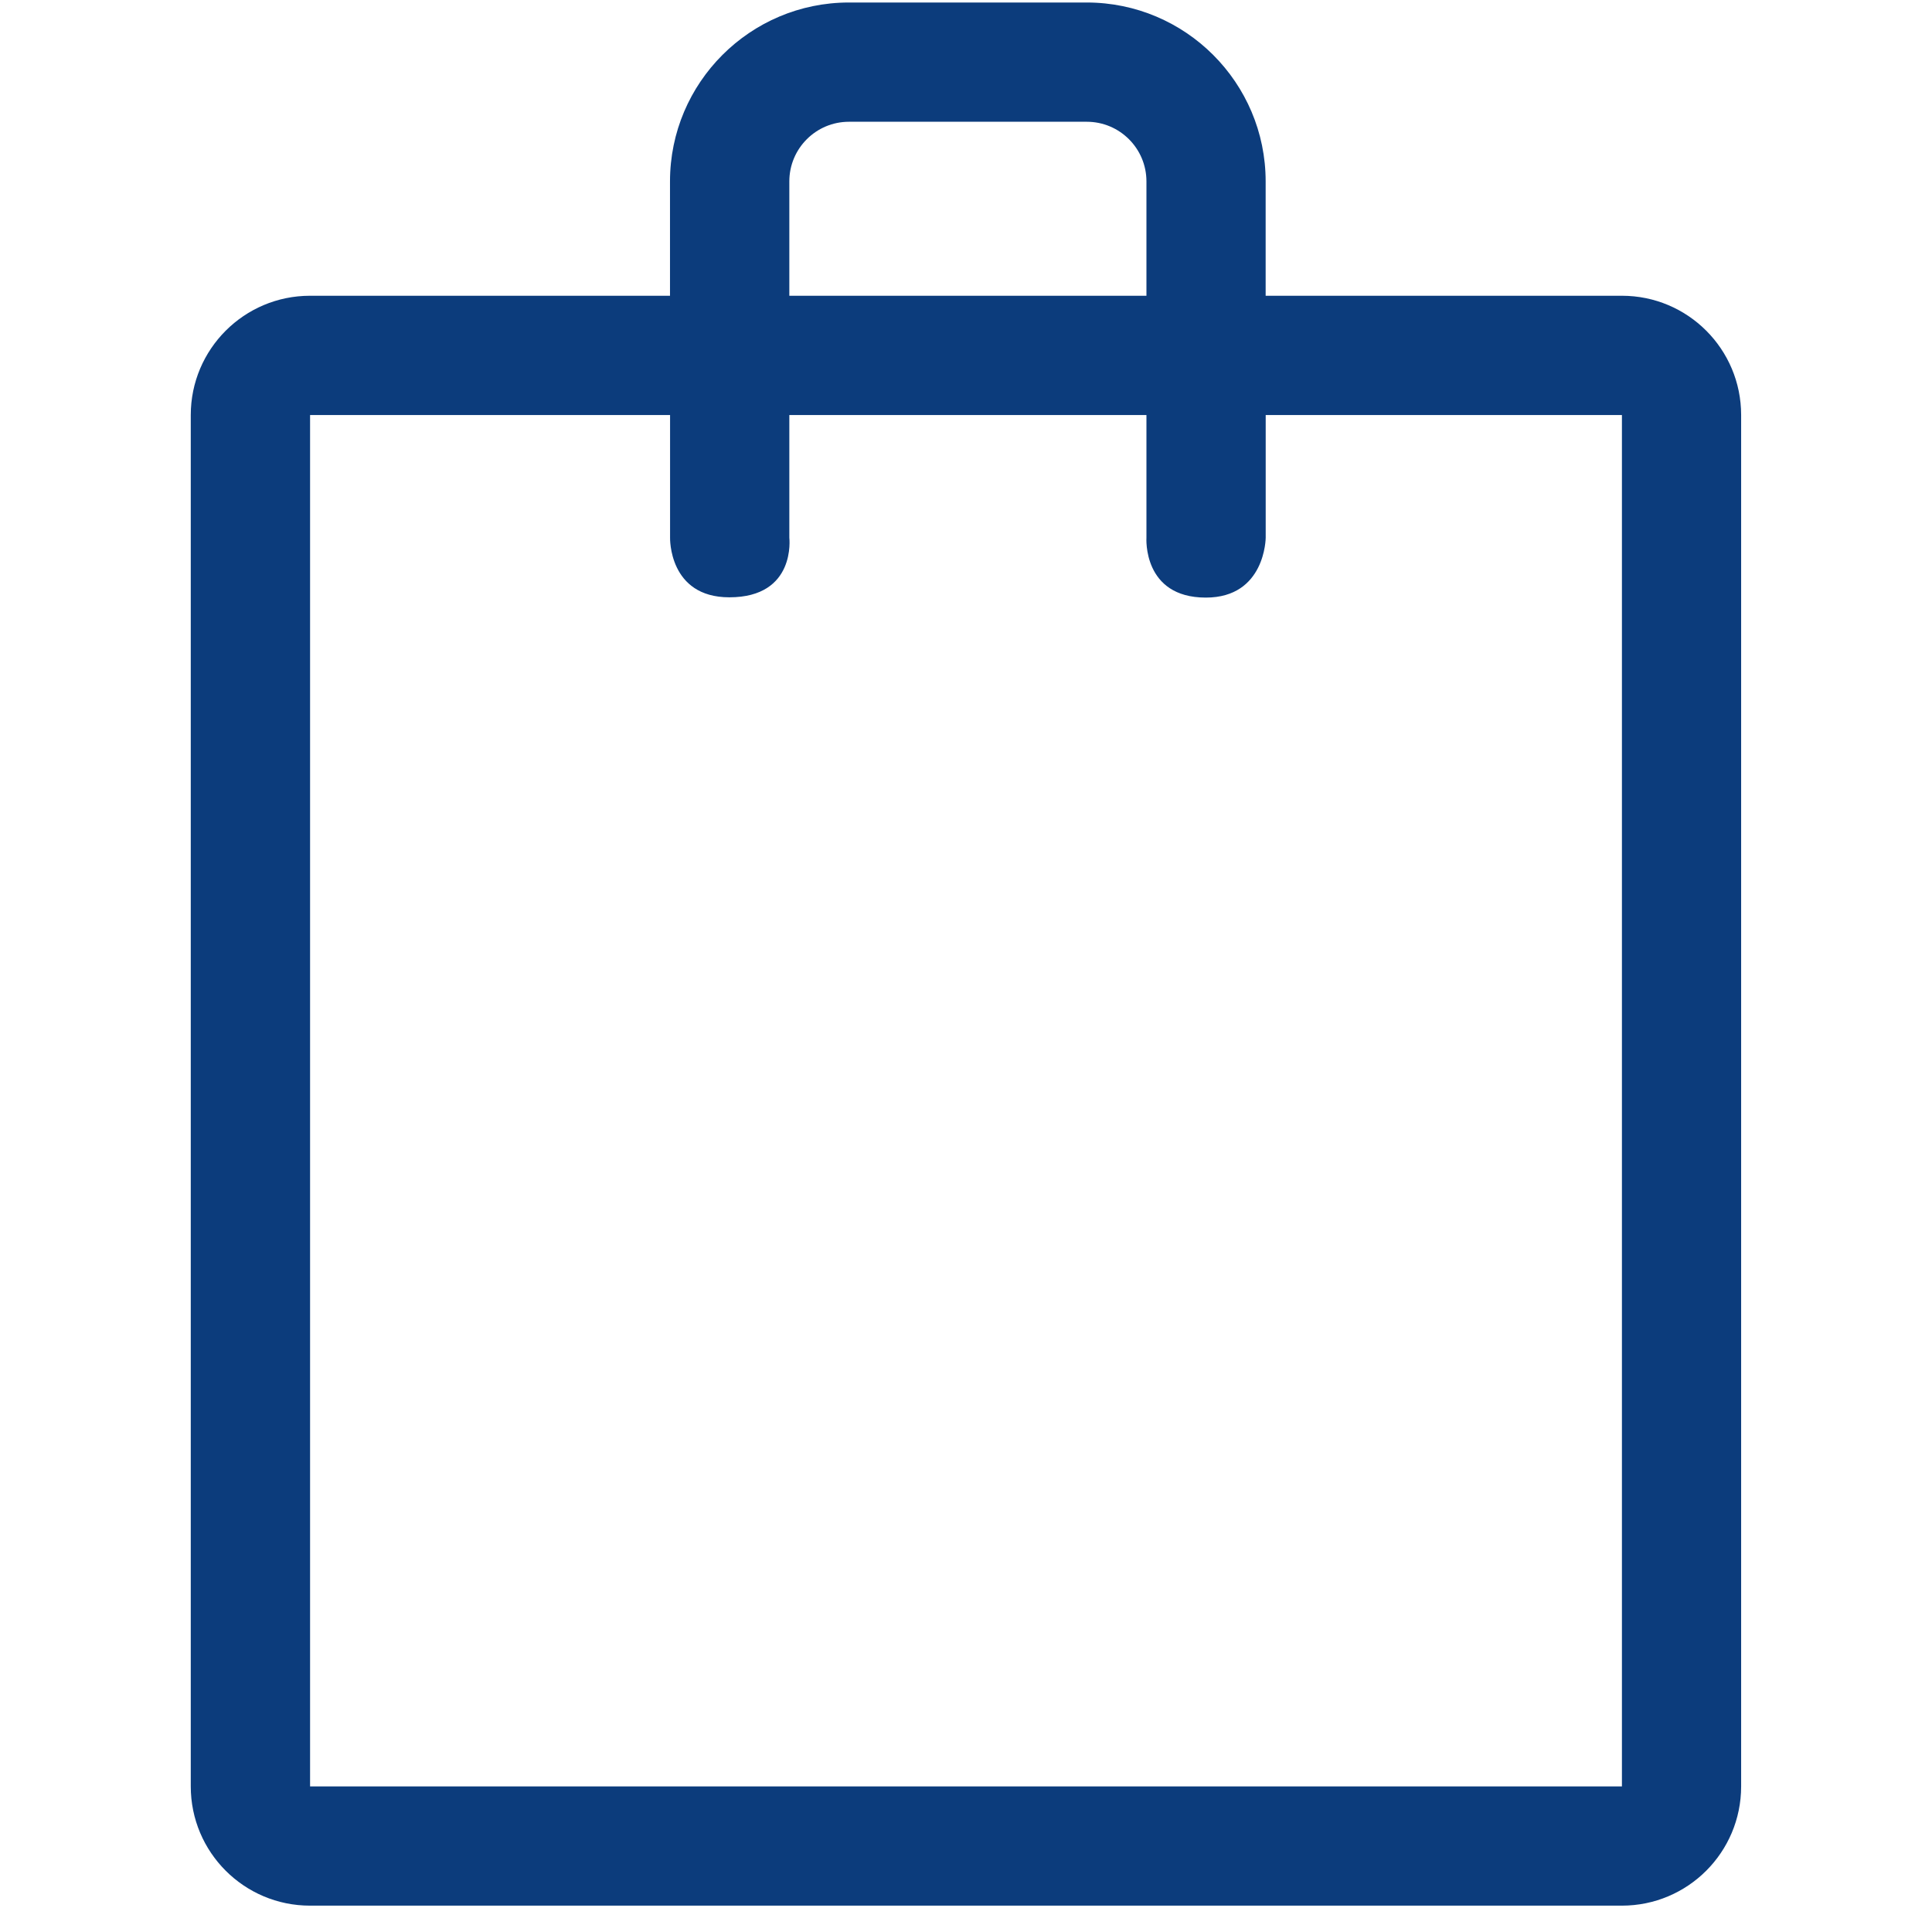 <svg xmlns="http://www.w3.org/2000/svg" width="81" height="80" viewBox="0 0 81 80" fill="none"><path d="M68 12.4H53.063V7.605C53.063 3.467 49.698 0.105 45.563 0.105H35.59C31.453 0.105 28.09 3.467 28.09 7.605V12.4H12.998C10.238 12.4 7.998 14.64 7.998 17.4V74.897C7.998 77.66 10.238 79.897 12.998 79.897H67.998C70.76 79.897 72.998 77.66 72.998 74.897V17.4C72.998 14.64 70.763 12.4 68 12.4ZM33.093 7.605C33.093 6.225 34.213 5.105 35.593 5.105H45.565C46.945 5.105 48.065 6.225 48.065 7.605V12.4H33.093V7.605ZM68 74.897H13V17.4H28.093V22.545C28.093 22.545 28.025 25.043 30.578 25.043C33.39 25.043 33.093 22.545 33.093 22.545V17.4H48.065V22.545C48.065 22.545 47.898 25.055 50.555 25.055C53.055 25.055 53.065 22.545 53.065 22.545V17.4H68V74.897Z" fill="#0C3C7C"/></svg>